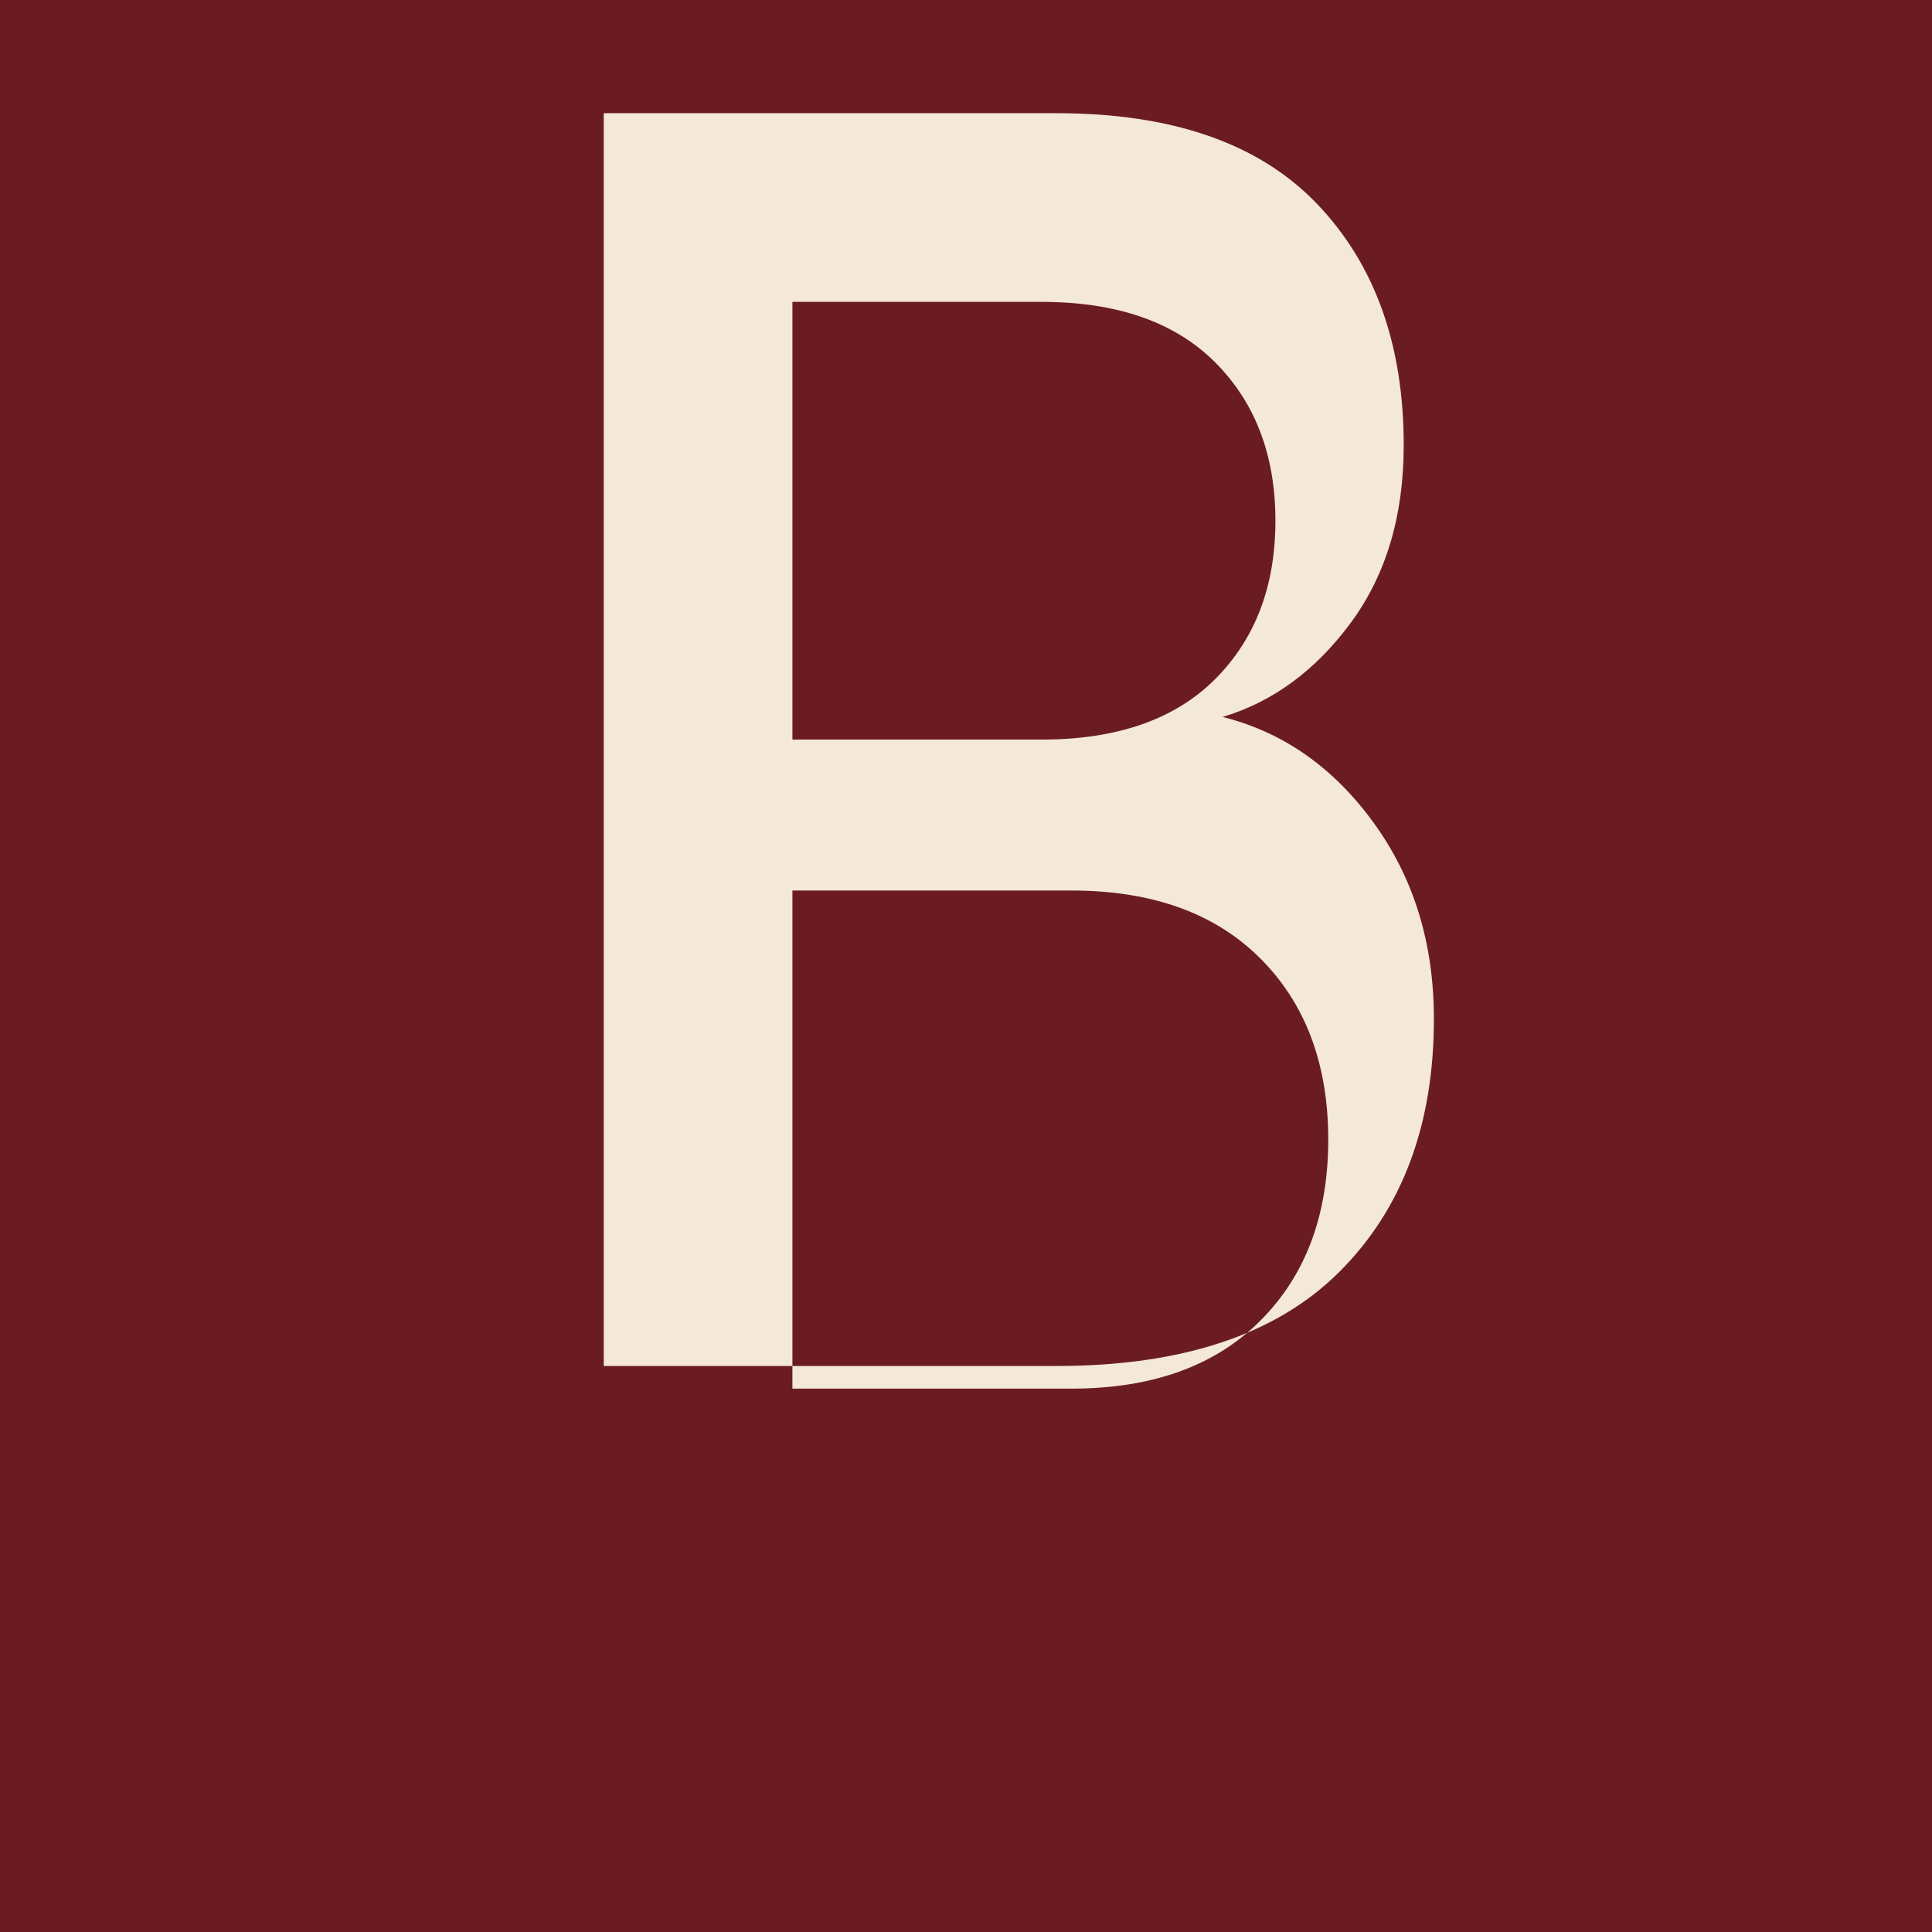 <svg xmlns="http://www.w3.org/2000/svg" viewBox="0 0 256 256">
  <rect width="256" height="256" fill="#6B1C23"/>
  <path d="M80 60 L80 196 L140 196 Q165 196 177.5 183.5 Q190 171 190 150 Q190 135 182 124 Q174 113 162 110 Q172 107 179 97.5 Q186 88 186 74 Q186 54 174.5 42 Q163 30 140 30 L80 30 Z M105 55 L138 55 Q153 55 161 63 Q169 71 169 84 Q169 97 161 105 Q153 113 138 113 L105 113 Z M105 133 L142 133 Q158 133 167 142 Q176 151 176 166 Q176 181 167 190 Q158 199 142 199 L105 199 Z" fill="#F4E8D8" transform="translate(0 -15)"/>
</svg>